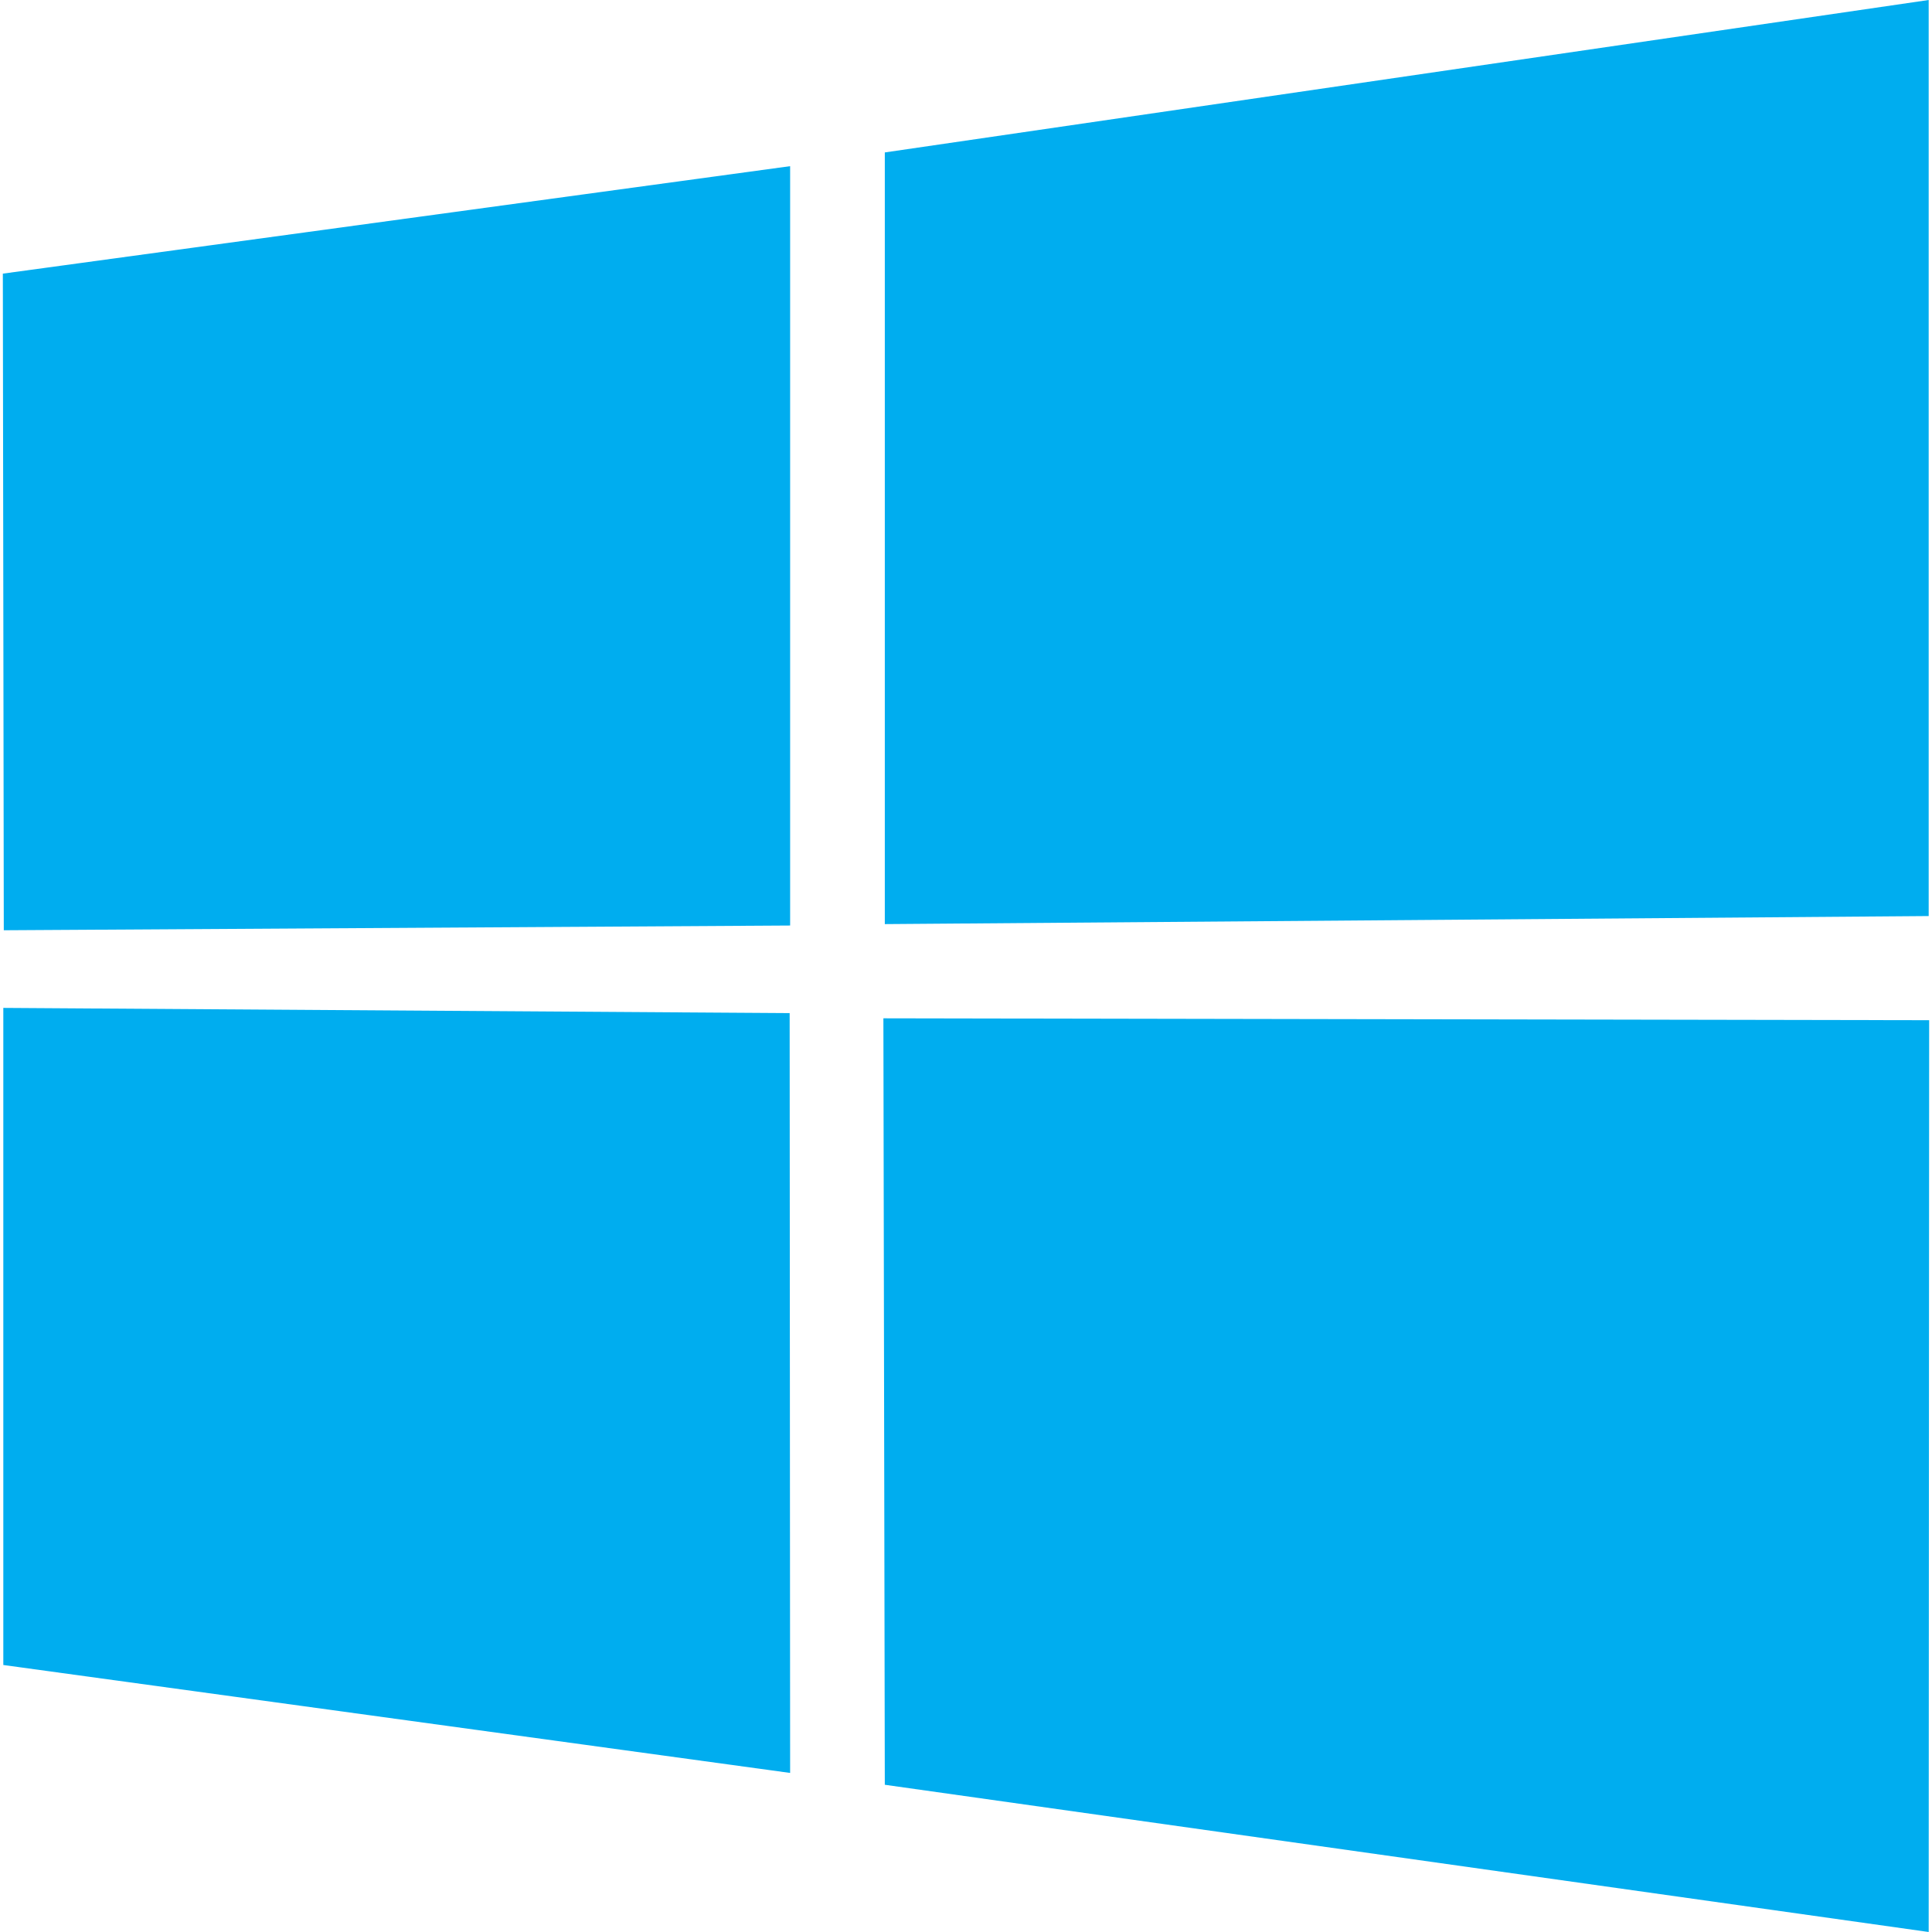 <?xml version="1.0" encoding="UTF-8"?>
<!-- Creator: CorelDRAW -->
<svg xmlns="http://www.w3.org/2000/svg" xmlns:xlink="http://www.w3.org/1999/xlink" xmlns:xodm="http://www.corel.com/coreldraw/odm/2003" xml:space="preserve" width="41px" height="41px" version="1.1" style="shape-rendering:geometricPrecision; text-rendering:geometricPrecision; image-rendering:optimizeQuality; fill-rule:evenodd; clip-rule:evenodd" viewBox="0 0 40.69 40.81">
 <defs>
  <style type="text/css">
   <![CDATA[
    .fil0 {fill:#00ADEF;fill-rule:nonzero}
   ]]>
  </style>
 </defs>
 <g id="Layer_x0020_1">
  <path class="fil0" d="M0 5.78l16.63 -2.27 0 16.04 -16.61 0.1 -0.02 -13.87zm16.62 15.62l0.01 16.05 -16.62 -2.28 0 -13.88 16.61 0.11zm2.01 -18.18l22.05 -3.22 0 19.35 -22.05 0.17 0 -16.3zm22.06 18.33l-0.01 19.26 -22.05 -3.11 -0.03 -16.19 22.09 0.04z"></path>
 </g>
</svg>
